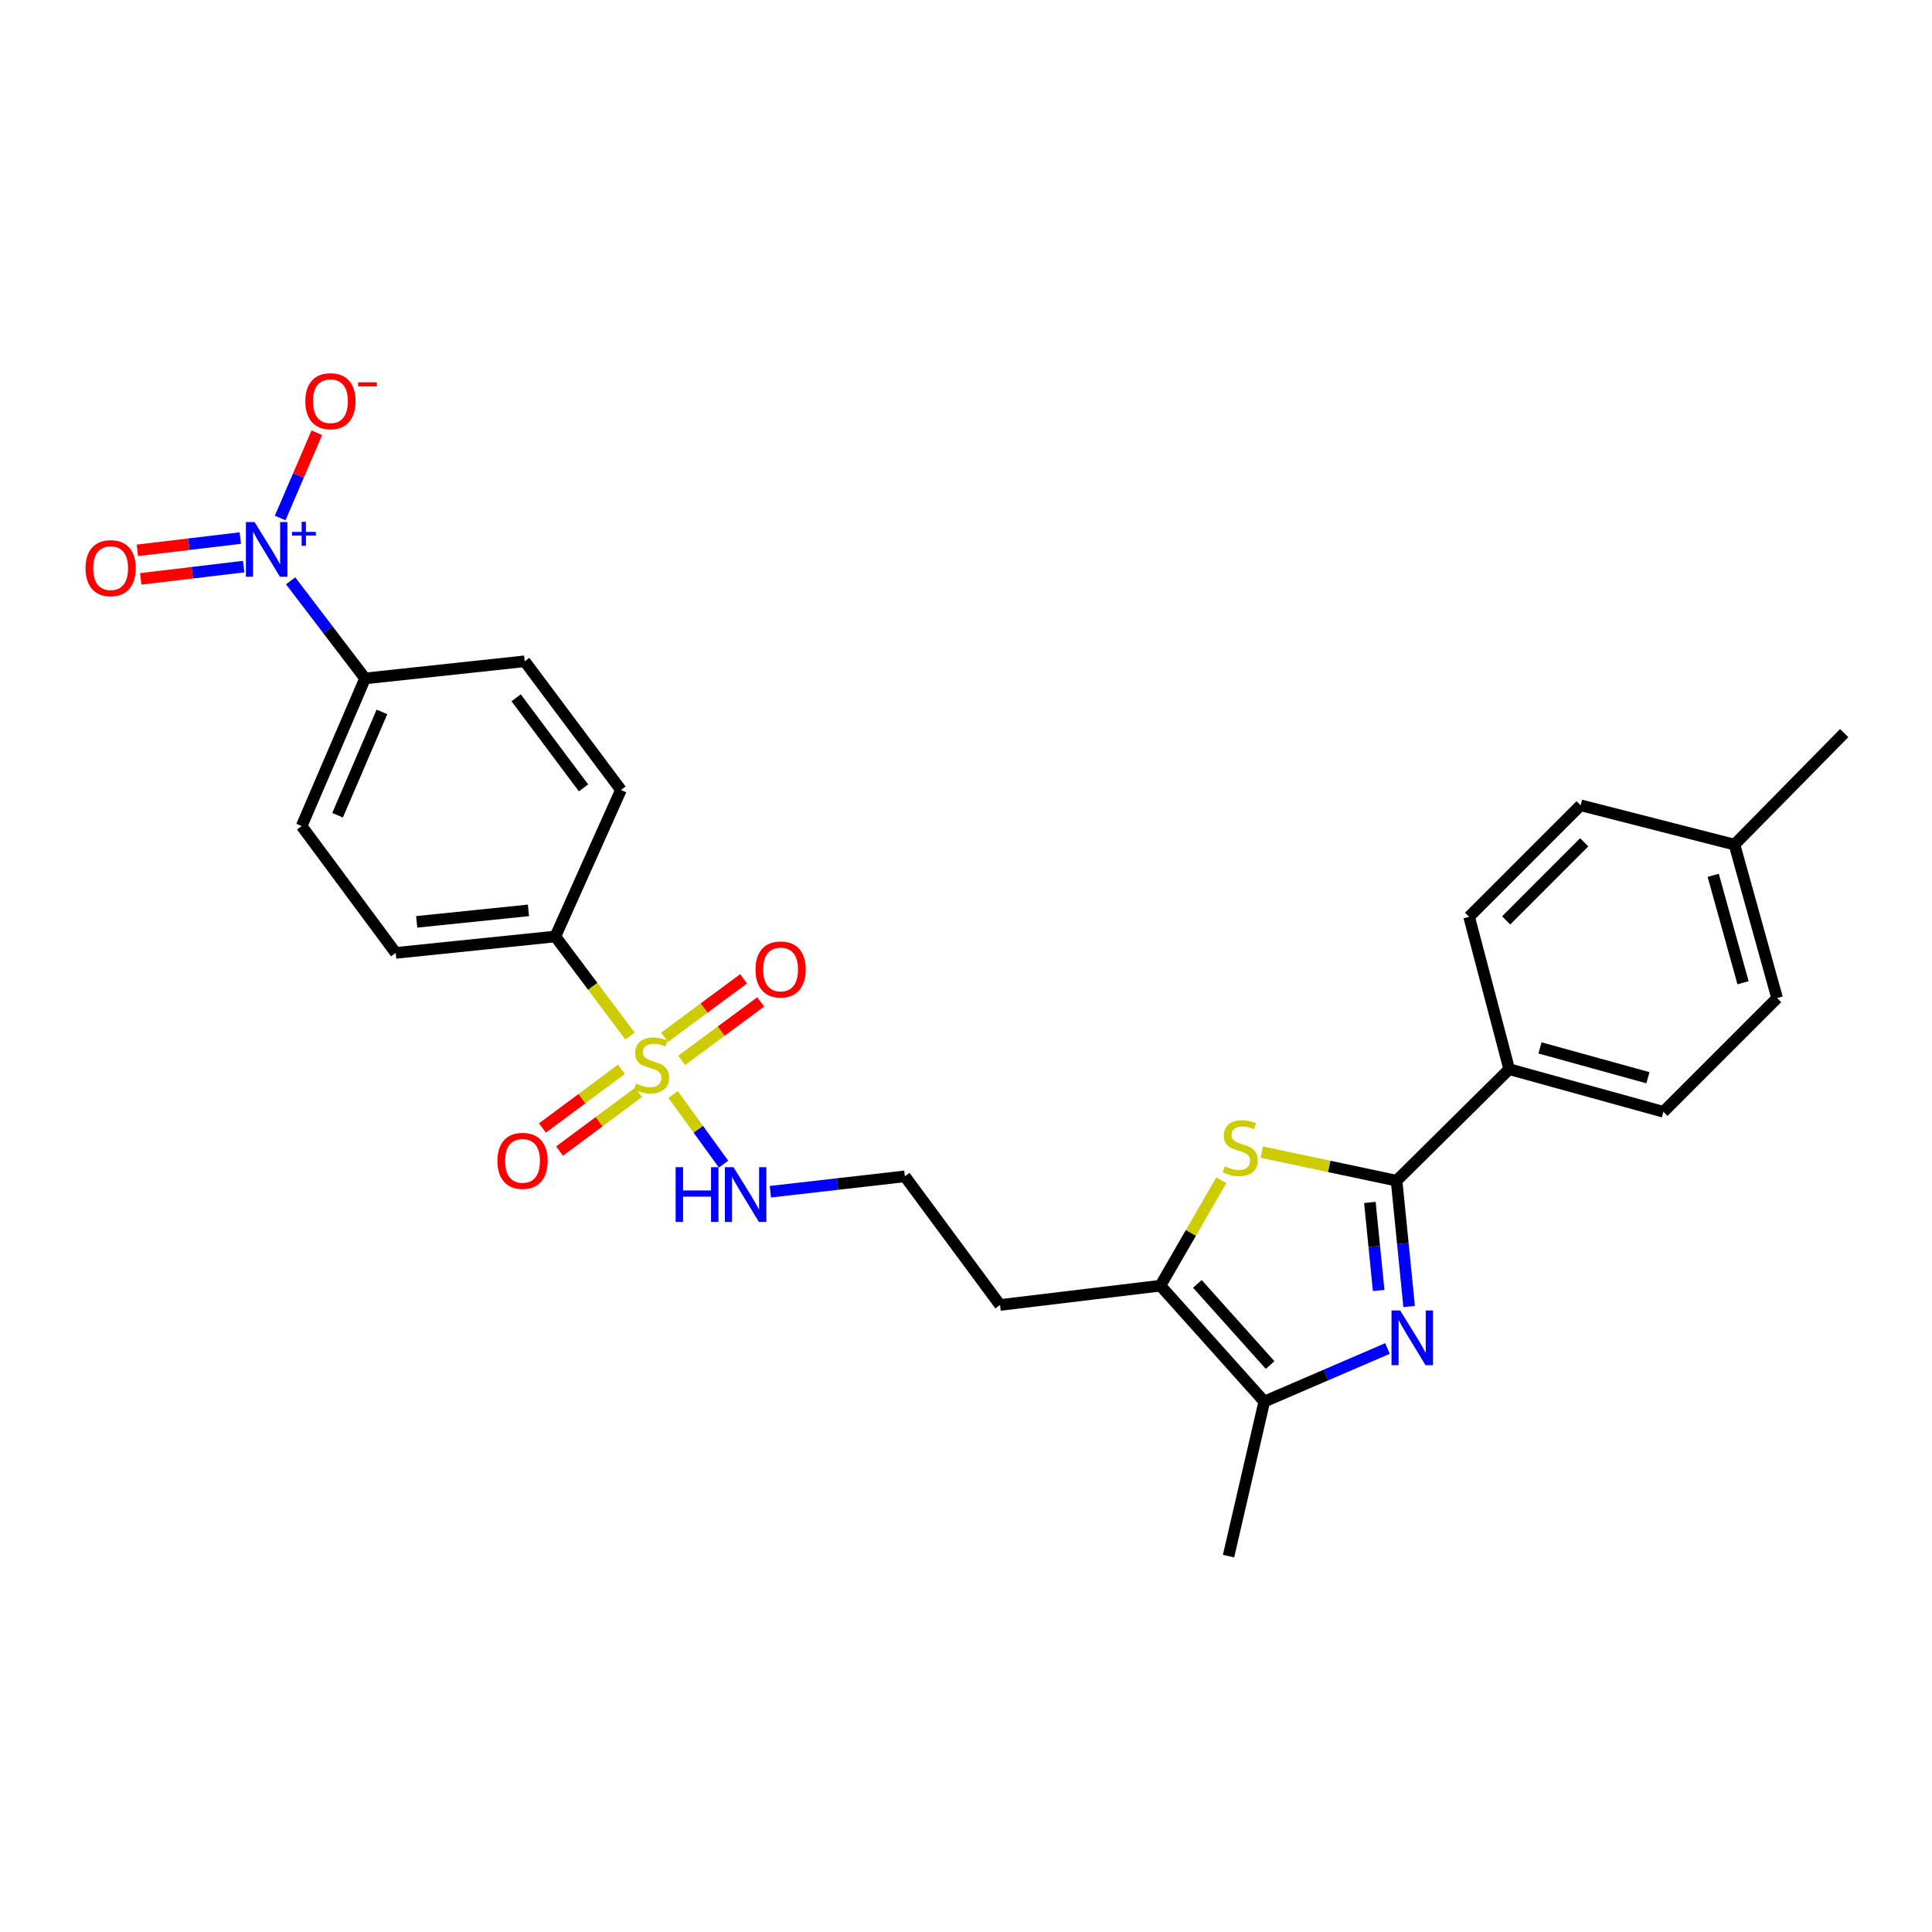 <?xml version='1.0' encoding='iso-8859-1'?>
<svg version='1.1' baseProfile='full'
              xmlns='http://www.w3.org/2000/svg'
                      xmlns:rdkit='http://www.rdkit.org/xml'
                      xmlns:xlink='http://www.w3.org/1999/xlink'
                  xml:space='preserve'
width='1000px' height='1000px' viewBox='0 0 1000 1000'>
<!-- END OF HEADER -->
<rect style='opacity:1.0;fill:#FFFFFF;stroke:none' width='1000' height='1000' x='0' y='0'> </rect>
<path class='bond-6' d='M 326.092,536.257 L 306.771,510.488' style='fill:none;fill-rule:evenodd;stroke:#CCCC00;stroke-width:6px;stroke-linecap:butt;stroke-linejoin:miter;stroke-opacity:1' />
<path class='bond-6' d='M 306.771,510.488 L 287.45,484.719' style='fill:none;fill-rule:evenodd;stroke:#000000;stroke-width:6px;stroke-linecap:butt;stroke-linejoin:miter;stroke-opacity:1' />
<path class='bond-9' d='M 352.826,548.854 L 373.28,533.719' style='fill:none;fill-rule:evenodd;stroke:#CCCC00;stroke-width:6px;stroke-linecap:butt;stroke-linejoin:miter;stroke-opacity:1' />
<path class='bond-9' d='M 373.28,533.719 L 393.734,518.585' style='fill:none;fill-rule:evenodd;stroke:#FF0000;stroke-width:6px;stroke-linecap:butt;stroke-linejoin:miter;stroke-opacity:1' />
<path class='bond-9' d='M 343.982,536.903 L 364.436,521.768' style='fill:none;fill-rule:evenodd;stroke:#CCCC00;stroke-width:6px;stroke-linecap:butt;stroke-linejoin:miter;stroke-opacity:1' />
<path class='bond-9' d='M 364.436,521.768 L 384.89,506.633' style='fill:none;fill-rule:evenodd;stroke:#FF0000;stroke-width:6px;stroke-linecap:butt;stroke-linejoin:miter;stroke-opacity:1' />
<path class='bond-10' d='M 321.652,553.463 L 301.209,568.657' style='fill:none;fill-rule:evenodd;stroke:#CCCC00;stroke-width:6px;stroke-linecap:butt;stroke-linejoin:miter;stroke-opacity:1' />
<path class='bond-10' d='M 301.209,568.657 L 280.766,583.851' style='fill:none;fill-rule:evenodd;stroke:#FF0000;stroke-width:6px;stroke-linecap:butt;stroke-linejoin:miter;stroke-opacity:1' />
<path class='bond-10' d='M 330.521,565.395 L 310.078,580.589' style='fill:none;fill-rule:evenodd;stroke:#CCCC00;stroke-width:6px;stroke-linecap:butt;stroke-linejoin:miter;stroke-opacity:1' />
<path class='bond-10' d='M 310.078,580.589 L 289.635,595.783' style='fill:none;fill-rule:evenodd;stroke:#FF0000;stroke-width:6px;stroke-linecap:butt;stroke-linejoin:miter;stroke-opacity:1' />
<path class='bond-12' d='M 348.401,566.524 L 361.454,584.533' style='fill:none;fill-rule:evenodd;stroke:#CCCC00;stroke-width:6px;stroke-linecap:butt;stroke-linejoin:miter;stroke-opacity:1' />
<path class='bond-12' d='M 361.454,584.533 L 374.507,602.543' style='fill:none;fill-rule:evenodd;stroke:#0000FF;stroke-width:6px;stroke-linecap:butt;stroke-linejoin:miter;stroke-opacity:1' />
<path class='bond-0' d='M 718.158,697.982 L 686.274,711.718' style='fill:none;fill-rule:evenodd;stroke:#0000FF;stroke-width:6px;stroke-linecap:butt;stroke-linejoin:miter;stroke-opacity:1' />
<path class='bond-0' d='M 686.274,711.718 L 654.391,725.454' style='fill:none;fill-rule:evenodd;stroke:#000000;stroke-width:6px;stroke-linecap:butt;stroke-linejoin:miter;stroke-opacity:1' />
<path class='bond-28' d='M 729.365,676.253 L 726.114,643.689' style='fill:none;fill-rule:evenodd;stroke:#0000FF;stroke-width:6px;stroke-linecap:butt;stroke-linejoin:miter;stroke-opacity:1' />
<path class='bond-28' d='M 726.114,643.689 L 722.863,611.124' style='fill:none;fill-rule:evenodd;stroke:#000000;stroke-width:6px;stroke-linecap:butt;stroke-linejoin:miter;stroke-opacity:1' />
<path class='bond-28' d='M 713.596,667.961 L 711.32,645.166' style='fill:none;fill-rule:evenodd;stroke:#0000FF;stroke-width:6px;stroke-linecap:butt;stroke-linejoin:miter;stroke-opacity:1' />
<path class='bond-28' d='M 711.32,645.166 L 709.045,622.37' style='fill:none;fill-rule:evenodd;stroke:#000000;stroke-width:6px;stroke-linecap:butt;stroke-linejoin:miter;stroke-opacity:1' />
<path class='bond-1' d='M 722.863,611.124 L 687.97,603.725' style='fill:none;fill-rule:evenodd;stroke:#000000;stroke-width:6px;stroke-linecap:butt;stroke-linejoin:miter;stroke-opacity:1' />
<path class='bond-1' d='M 687.97,603.725 L 653.076,596.325' style='fill:none;fill-rule:evenodd;stroke:#CCCC00;stroke-width:6px;stroke-linecap:butt;stroke-linejoin:miter;stroke-opacity:1' />
<path class='bond-8' d='M 722.863,611.124 L 781.16,553.406' style='fill:none;fill-rule:evenodd;stroke:#000000;stroke-width:6px;stroke-linecap:butt;stroke-linejoin:miter;stroke-opacity:1' />
<path class='bond-2' d='M 632.141,610.905 L 616.385,638.185' style='fill:none;fill-rule:evenodd;stroke:#CCCC00;stroke-width:6px;stroke-linecap:butt;stroke-linejoin:miter;stroke-opacity:1' />
<path class='bond-2' d='M 616.385,638.185 L 600.629,665.464' style='fill:none;fill-rule:evenodd;stroke:#000000;stroke-width:6px;stroke-linecap:butt;stroke-linejoin:miter;stroke-opacity:1' />
<path class='bond-3' d='M 150.426,300.626 L 169.694,325.889' style='fill:none;fill-rule:evenodd;stroke:#0000FF;stroke-width:6px;stroke-linecap:butt;stroke-linejoin:miter;stroke-opacity:1' />
<path class='bond-3' d='M 169.694,325.889 L 188.962,351.153' style='fill:none;fill-rule:evenodd;stroke:#000000;stroke-width:6px;stroke-linecap:butt;stroke-linejoin:miter;stroke-opacity:1' />
<path class='bond-11' d='M 145.011,268.116 L 154.498,246.05' style='fill:none;fill-rule:evenodd;stroke:#0000FF;stroke-width:6px;stroke-linecap:butt;stroke-linejoin:miter;stroke-opacity:1' />
<path class='bond-11' d='M 154.498,246.05 L 163.985,223.984' style='fill:none;fill-rule:evenodd;stroke:#FF0000;stroke-width:6px;stroke-linecap:butt;stroke-linejoin:miter;stroke-opacity:1' />
<path class='bond-13' d='M 124.372,278.508 L 97.737,281.684' style='fill:none;fill-rule:evenodd;stroke:#0000FF;stroke-width:6px;stroke-linecap:butt;stroke-linejoin:miter;stroke-opacity:1' />
<path class='bond-13' d='M 97.737,281.684 L 71.102,284.861' style='fill:none;fill-rule:evenodd;stroke:#FF0000;stroke-width:6px;stroke-linecap:butt;stroke-linejoin:miter;stroke-opacity:1' />
<path class='bond-13' d='M 126.132,293.27 L 99.497,296.447' style='fill:none;fill-rule:evenodd;stroke:#0000FF;stroke-width:6px;stroke-linecap:butt;stroke-linejoin:miter;stroke-opacity:1' />
<path class='bond-13' d='M 99.497,296.447 L 72.863,299.623' style='fill:none;fill-rule:evenodd;stroke:#FF0000;stroke-width:6px;stroke-linecap:butt;stroke-linejoin:miter;stroke-opacity:1' />
<path class='bond-4' d='M 654.391,725.454 L 600.629,665.464' style='fill:none;fill-rule:evenodd;stroke:#000000;stroke-width:6px;stroke-linecap:butt;stroke-linejoin:miter;stroke-opacity:1' />
<path class='bond-4' d='M 657.399,706.533 L 619.765,664.54' style='fill:none;fill-rule:evenodd;stroke:#000000;stroke-width:6px;stroke-linecap:butt;stroke-linejoin:miter;stroke-opacity:1' />
<path class='bond-25' d='M 654.391,725.454 L 635.89,805.44' style='fill:none;fill-rule:evenodd;stroke:#000000;stroke-width:6px;stroke-linecap:butt;stroke-linejoin:miter;stroke-opacity:1' />
<path class='bond-5' d='M 600.629,665.464 L 517.604,675.458' style='fill:none;fill-rule:evenodd;stroke:#000000;stroke-width:6px;stroke-linecap:butt;stroke-linejoin:miter;stroke-opacity:1' />
<path class='bond-14' d='M 287.45,484.719 L 321.405,408.888' style='fill:none;fill-rule:evenodd;stroke:#000000;stroke-width:6px;stroke-linecap:butt;stroke-linejoin:miter;stroke-opacity:1' />
<path class='bond-15' d='M 287.45,484.719 L 204.812,493.218' style='fill:none;fill-rule:evenodd;stroke:#000000;stroke-width:6px;stroke-linecap:butt;stroke-linejoin:miter;stroke-opacity:1' />
<path class='bond-15' d='M 273.533,471.205 L 215.687,477.154' style='fill:none;fill-rule:evenodd;stroke:#000000;stroke-width:6px;stroke-linecap:butt;stroke-linejoin:miter;stroke-opacity:1' />
<path class='bond-7' d='M 188.962,351.153 L 156.138,427.563' style='fill:none;fill-rule:evenodd;stroke:#000000;stroke-width:6px;stroke-linecap:butt;stroke-linejoin:miter;stroke-opacity:1' />
<path class='bond-7' d='M 197.699,368.483 L 174.722,421.969' style='fill:none;fill-rule:evenodd;stroke:#000000;stroke-width:6px;stroke-linecap:butt;stroke-linejoin:miter;stroke-opacity:1' />
<path class='bond-27' d='M 188.962,351.153 L 271.591,342.282' style='fill:none;fill-rule:evenodd;stroke:#000000;stroke-width:6px;stroke-linecap:butt;stroke-linejoin:miter;stroke-opacity:1' />
<path class='bond-19' d='M 781.16,553.406 L 860.981,575.476' style='fill:none;fill-rule:evenodd;stroke:#000000;stroke-width:6px;stroke-linecap:butt;stroke-linejoin:miter;stroke-opacity:1' />
<path class='bond-19' d='M 797.095,542.387 L 852.969,557.836' style='fill:none;fill-rule:evenodd;stroke:#000000;stroke-width:6px;stroke-linecap:butt;stroke-linejoin:miter;stroke-opacity:1' />
<path class='bond-20' d='M 781.16,553.406 L 760.412,474.543' style='fill:none;fill-rule:evenodd;stroke:#000000;stroke-width:6px;stroke-linecap:butt;stroke-linejoin:miter;stroke-opacity:1' />
<path class='bond-21' d='M 398.743,616.836 L 433.552,612.852' style='fill:none;fill-rule:evenodd;stroke:#0000FF;stroke-width:6px;stroke-linecap:butt;stroke-linejoin:miter;stroke-opacity:1' />
<path class='bond-21' d='M 433.552,612.852 L 468.36,608.869' style='fill:none;fill-rule:evenodd;stroke:#000000;stroke-width:6px;stroke-linecap:butt;stroke-linejoin:miter;stroke-opacity:1' />
<path class='bond-16' d='M 321.405,408.888 L 271.591,342.282' style='fill:none;fill-rule:evenodd;stroke:#000000;stroke-width:6px;stroke-linecap:butt;stroke-linejoin:miter;stroke-opacity:1' />
<path class='bond-16' d='M 302.027,407.801 L 267.157,361.177' style='fill:none;fill-rule:evenodd;stroke:#000000;stroke-width:6px;stroke-linecap:butt;stroke-linejoin:miter;stroke-opacity:1' />
<path class='bond-17' d='M 204.812,493.218 L 156.138,427.563' style='fill:none;fill-rule:evenodd;stroke:#000000;stroke-width:6px;stroke-linecap:butt;stroke-linejoin:miter;stroke-opacity:1' />
<path class='bond-18' d='M 517.604,675.458 L 468.36,608.869' style='fill:none;fill-rule:evenodd;stroke:#000000;stroke-width:6px;stroke-linecap:butt;stroke-linejoin:miter;stroke-opacity:1' />
<path class='bond-22' d='M 860.981,575.476 L 919.83,516.601' style='fill:none;fill-rule:evenodd;stroke:#000000;stroke-width:6px;stroke-linecap:butt;stroke-linejoin:miter;stroke-opacity:1' />
<path class='bond-23' d='M 760.412,474.543 L 818.13,416.809' style='fill:none;fill-rule:evenodd;stroke:#000000;stroke-width:6px;stroke-linecap:butt;stroke-linejoin:miter;stroke-opacity:1' />
<path class='bond-23' d='M 779.584,476.394 L 819.986,435.98' style='fill:none;fill-rule:evenodd;stroke:#000000;stroke-width:6px;stroke-linecap:butt;stroke-linejoin:miter;stroke-opacity:1' />
<path class='bond-29' d='M 919.83,516.601 L 897.769,437.177' style='fill:none;fill-rule:evenodd;stroke:#000000;stroke-width:6px;stroke-linecap:butt;stroke-linejoin:miter;stroke-opacity:1' />
<path class='bond-29' d='M 902.196,508.667 L 886.753,453.069' style='fill:none;fill-rule:evenodd;stroke:#000000;stroke-width:6px;stroke-linecap:butt;stroke-linejoin:miter;stroke-opacity:1' />
<path class='bond-24' d='M 818.13,416.809 L 897.769,437.177' style='fill:none;fill-rule:evenodd;stroke:#000000;stroke-width:6px;stroke-linecap:butt;stroke-linejoin:miter;stroke-opacity:1' />
<path class='bond-26' d='M 897.769,437.177 L 954.545,379.459' style='fill:none;fill-rule:evenodd;stroke:#000000;stroke-width:6px;stroke-linecap:butt;stroke-linejoin:miter;stroke-opacity:1' />
<path  class='atom-0' d='M 329.247 560.855
Q 329.567 560.975, 330.887 561.535
Q 332.207 562.095, 333.647 562.455
Q 335.127 562.775, 336.567 562.775
Q 339.247 562.775, 340.807 561.495
Q 342.367 560.175, 342.367 557.895
Q 342.367 556.335, 341.567 555.375
Q 340.807 554.415, 339.607 553.895
Q 338.407 553.375, 336.407 552.775
Q 333.887 552.015, 332.367 551.295
Q 330.887 550.575, 329.807 549.055
Q 328.767 547.535, 328.767 544.975
Q 328.767 541.415, 331.167 539.215
Q 333.607 537.015, 338.407 537.015
Q 341.687 537.015, 345.407 538.575
L 344.487 541.655
Q 341.087 540.255, 338.527 540.255
Q 335.767 540.255, 334.247 541.415
Q 332.727 542.535, 332.767 544.495
Q 332.767 546.015, 333.527 546.935
Q 334.327 547.855, 335.447 548.375
Q 336.607 548.895, 338.527 549.495
Q 341.087 550.295, 342.607 551.095
Q 344.127 551.895, 345.207 553.535
Q 346.327 555.135, 346.327 557.895
Q 346.327 561.815, 343.687 563.935
Q 341.087 566.015, 336.727 566.015
Q 334.207 566.015, 332.287 565.455
Q 330.407 564.935, 328.167 564.015
L 329.247 560.855
' fill='#CCCC00'/>
<path  class='atom-1' d='M 724.723 678.297
L 734.003 693.297
Q 734.923 694.777, 736.403 697.457
Q 737.883 700.137, 737.963 700.297
L 737.963 678.297
L 741.723 678.297
L 741.723 706.617
L 737.843 706.617
L 727.883 690.217
Q 726.723 688.297, 725.483 686.097
Q 724.283 683.897, 723.923 683.217
L 723.923 706.617
L 720.243 706.617
L 720.243 678.297
L 724.723 678.297
' fill='#0000FF'/>
<path  class='atom-3' d='M 633.927 603.681
Q 634.247 603.801, 635.567 604.361
Q 636.887 604.921, 638.327 605.281
Q 639.807 605.601, 641.247 605.601
Q 643.927 605.601, 645.487 604.321
Q 647.047 603.001, 647.047 600.721
Q 647.047 599.161, 646.247 598.201
Q 645.487 597.241, 644.287 596.721
Q 643.087 596.201, 641.087 595.601
Q 638.567 594.841, 637.047 594.121
Q 635.567 593.401, 634.487 591.881
Q 633.447 590.361, 633.447 587.801
Q 633.447 584.241, 635.847 582.041
Q 638.287 579.841, 643.087 579.841
Q 646.367 579.841, 650.087 581.401
L 649.167 584.481
Q 645.767 583.081, 643.207 583.081
Q 640.447 583.081, 638.927 584.241
Q 637.407 585.361, 637.447 587.321
Q 637.447 588.841, 638.207 589.761
Q 639.007 590.681, 640.127 591.201
Q 641.287 591.721, 643.207 592.321
Q 645.767 593.121, 647.287 593.921
Q 648.807 594.721, 649.887 596.361
Q 651.007 597.961, 651.007 600.721
Q 651.007 604.641, 648.367 606.761
Q 645.767 608.841, 641.407 608.841
Q 638.887 608.841, 636.967 608.281
Q 635.087 607.761, 632.847 606.841
L 633.927 603.681
' fill='#CCCC00'/>
<path  class='atom-4' d='M 131.765 270.206
L 141.045 285.206
Q 141.965 286.686, 143.445 289.366
Q 144.925 292.046, 145.005 292.206
L 145.005 270.206
L 148.765 270.206
L 148.765 298.526
L 144.885 298.526
L 134.925 282.126
Q 133.765 280.206, 132.525 278.006
Q 131.325 275.806, 130.965 275.126
L 130.965 298.526
L 127.285 298.526
L 127.285 270.206
L 131.765 270.206
' fill='#0000FF'/>
<path  class='atom-4' d='M 151.141 275.311
L 156.131 275.311
L 156.131 270.057
L 158.348 270.057
L 158.348 275.311
L 163.47 275.311
L 163.47 277.211
L 158.348 277.211
L 158.348 282.491
L 156.131 282.491
L 156.131 277.211
L 151.141 277.211
L 151.141 275.311
' fill='#0000FF'/>
<path  class='atom-10' d='M 391.042 501.789
Q 391.042 494.989, 394.402 491.189
Q 397.762 487.389, 404.042 487.389
Q 410.322 487.389, 413.682 491.189
Q 417.042 494.989, 417.042 501.789
Q 417.042 508.669, 413.642 512.589
Q 410.242 516.469, 404.042 516.469
Q 397.802 516.469, 394.402 512.589
Q 391.042 508.709, 391.042 501.789
M 404.042 513.269
Q 408.362 513.269, 410.682 510.389
Q 413.042 507.469, 413.042 501.789
Q 413.042 496.229, 410.682 493.429
Q 408.362 490.589, 404.042 490.589
Q 399.722 490.589, 397.362 493.389
Q 395.042 496.189, 395.042 501.789
Q 395.042 507.509, 397.362 510.389
Q 399.722 513.269, 404.042 513.269
' fill='#FF0000'/>
<path  class='atom-11' d='M 257.468 600.847
Q 257.468 594.047, 260.828 590.247
Q 264.188 586.447, 270.468 586.447
Q 276.748 586.447, 280.108 590.247
Q 283.468 594.047, 283.468 600.847
Q 283.468 607.727, 280.068 611.647
Q 276.668 615.527, 270.468 615.527
Q 264.228 615.527, 260.828 611.647
Q 257.468 607.767, 257.468 600.847
M 270.468 612.327
Q 274.788 612.327, 277.108 609.447
Q 279.468 606.527, 279.468 600.847
Q 279.468 595.287, 277.108 592.487
Q 274.788 589.647, 270.468 589.647
Q 266.148 589.647, 263.788 592.447
Q 261.468 595.247, 261.468 600.847
Q 261.468 606.567, 263.788 609.447
Q 266.148 612.327, 270.468 612.327
' fill='#FF0000'/>
<path  class='atom-12' d='M 158.039 207.656
Q 158.039 200.856, 161.399 197.056
Q 164.759 193.256, 171.039 193.256
Q 177.319 193.256, 180.679 197.056
Q 184.039 200.856, 184.039 207.656
Q 184.039 214.536, 180.639 218.456
Q 177.239 222.336, 171.039 222.336
Q 164.799 222.336, 161.399 218.456
Q 158.039 214.576, 158.039 207.656
M 171.039 219.136
Q 175.359 219.136, 177.679 216.256
Q 180.039 213.336, 180.039 207.656
Q 180.039 202.096, 177.679 199.296
Q 175.359 196.456, 171.039 196.456
Q 166.719 196.456, 164.359 199.256
Q 162.039 202.056, 162.039 207.656
Q 162.039 213.376, 164.359 216.256
Q 166.719 219.136, 171.039 219.136
' fill='#FF0000'/>
<path  class='atom-12' d='M 185.359 197.879
L 195.047 197.879
L 195.047 199.991
L 185.359 199.991
L 185.359 197.879
' fill='#FF0000'/>
<path  class='atom-13' d='M 349.709 604.142
L 353.549 604.142
L 353.549 616.182
L 368.029 616.182
L 368.029 604.142
L 371.869 604.142
L 371.869 632.462
L 368.029 632.462
L 368.029 619.382
L 353.549 619.382
L 353.549 632.462
L 349.709 632.462
L 349.709 604.142
' fill='#0000FF'/>
<path  class='atom-13' d='M 379.669 604.142
L 388.949 619.142
Q 389.869 620.622, 391.349 623.302
Q 392.829 625.982, 392.909 626.142
L 392.909 604.142
L 396.669 604.142
L 396.669 632.462
L 392.789 632.462
L 382.829 616.062
Q 381.669 614.142, 380.429 611.942
Q 379.229 609.742, 378.869 609.062
L 378.869 632.462
L 375.189 632.462
L 375.189 604.142
L 379.669 604.142
' fill='#0000FF'/>
<path  class='atom-14' d='M 44.271 294.076
Q 44.271 287.276, 47.631 283.476
Q 50.991 279.676, 57.271 279.676
Q 63.551 279.676, 66.911 283.476
Q 70.271 287.276, 70.271 294.076
Q 70.271 300.956, 66.871 304.876
Q 63.471 308.756, 57.271 308.756
Q 51.031 308.756, 47.631 304.876
Q 44.271 300.996, 44.271 294.076
M 57.271 305.556
Q 61.591 305.556, 63.911 302.676
Q 66.271 299.756, 66.271 294.076
Q 66.271 288.516, 63.911 285.716
Q 61.591 282.876, 57.271 282.876
Q 52.951 282.876, 50.591 285.676
Q 48.271 288.476, 48.271 294.076
Q 48.271 299.796, 50.591 302.676
Q 52.951 305.556, 57.271 305.556
' fill='#FF0000'/>
</svg>
